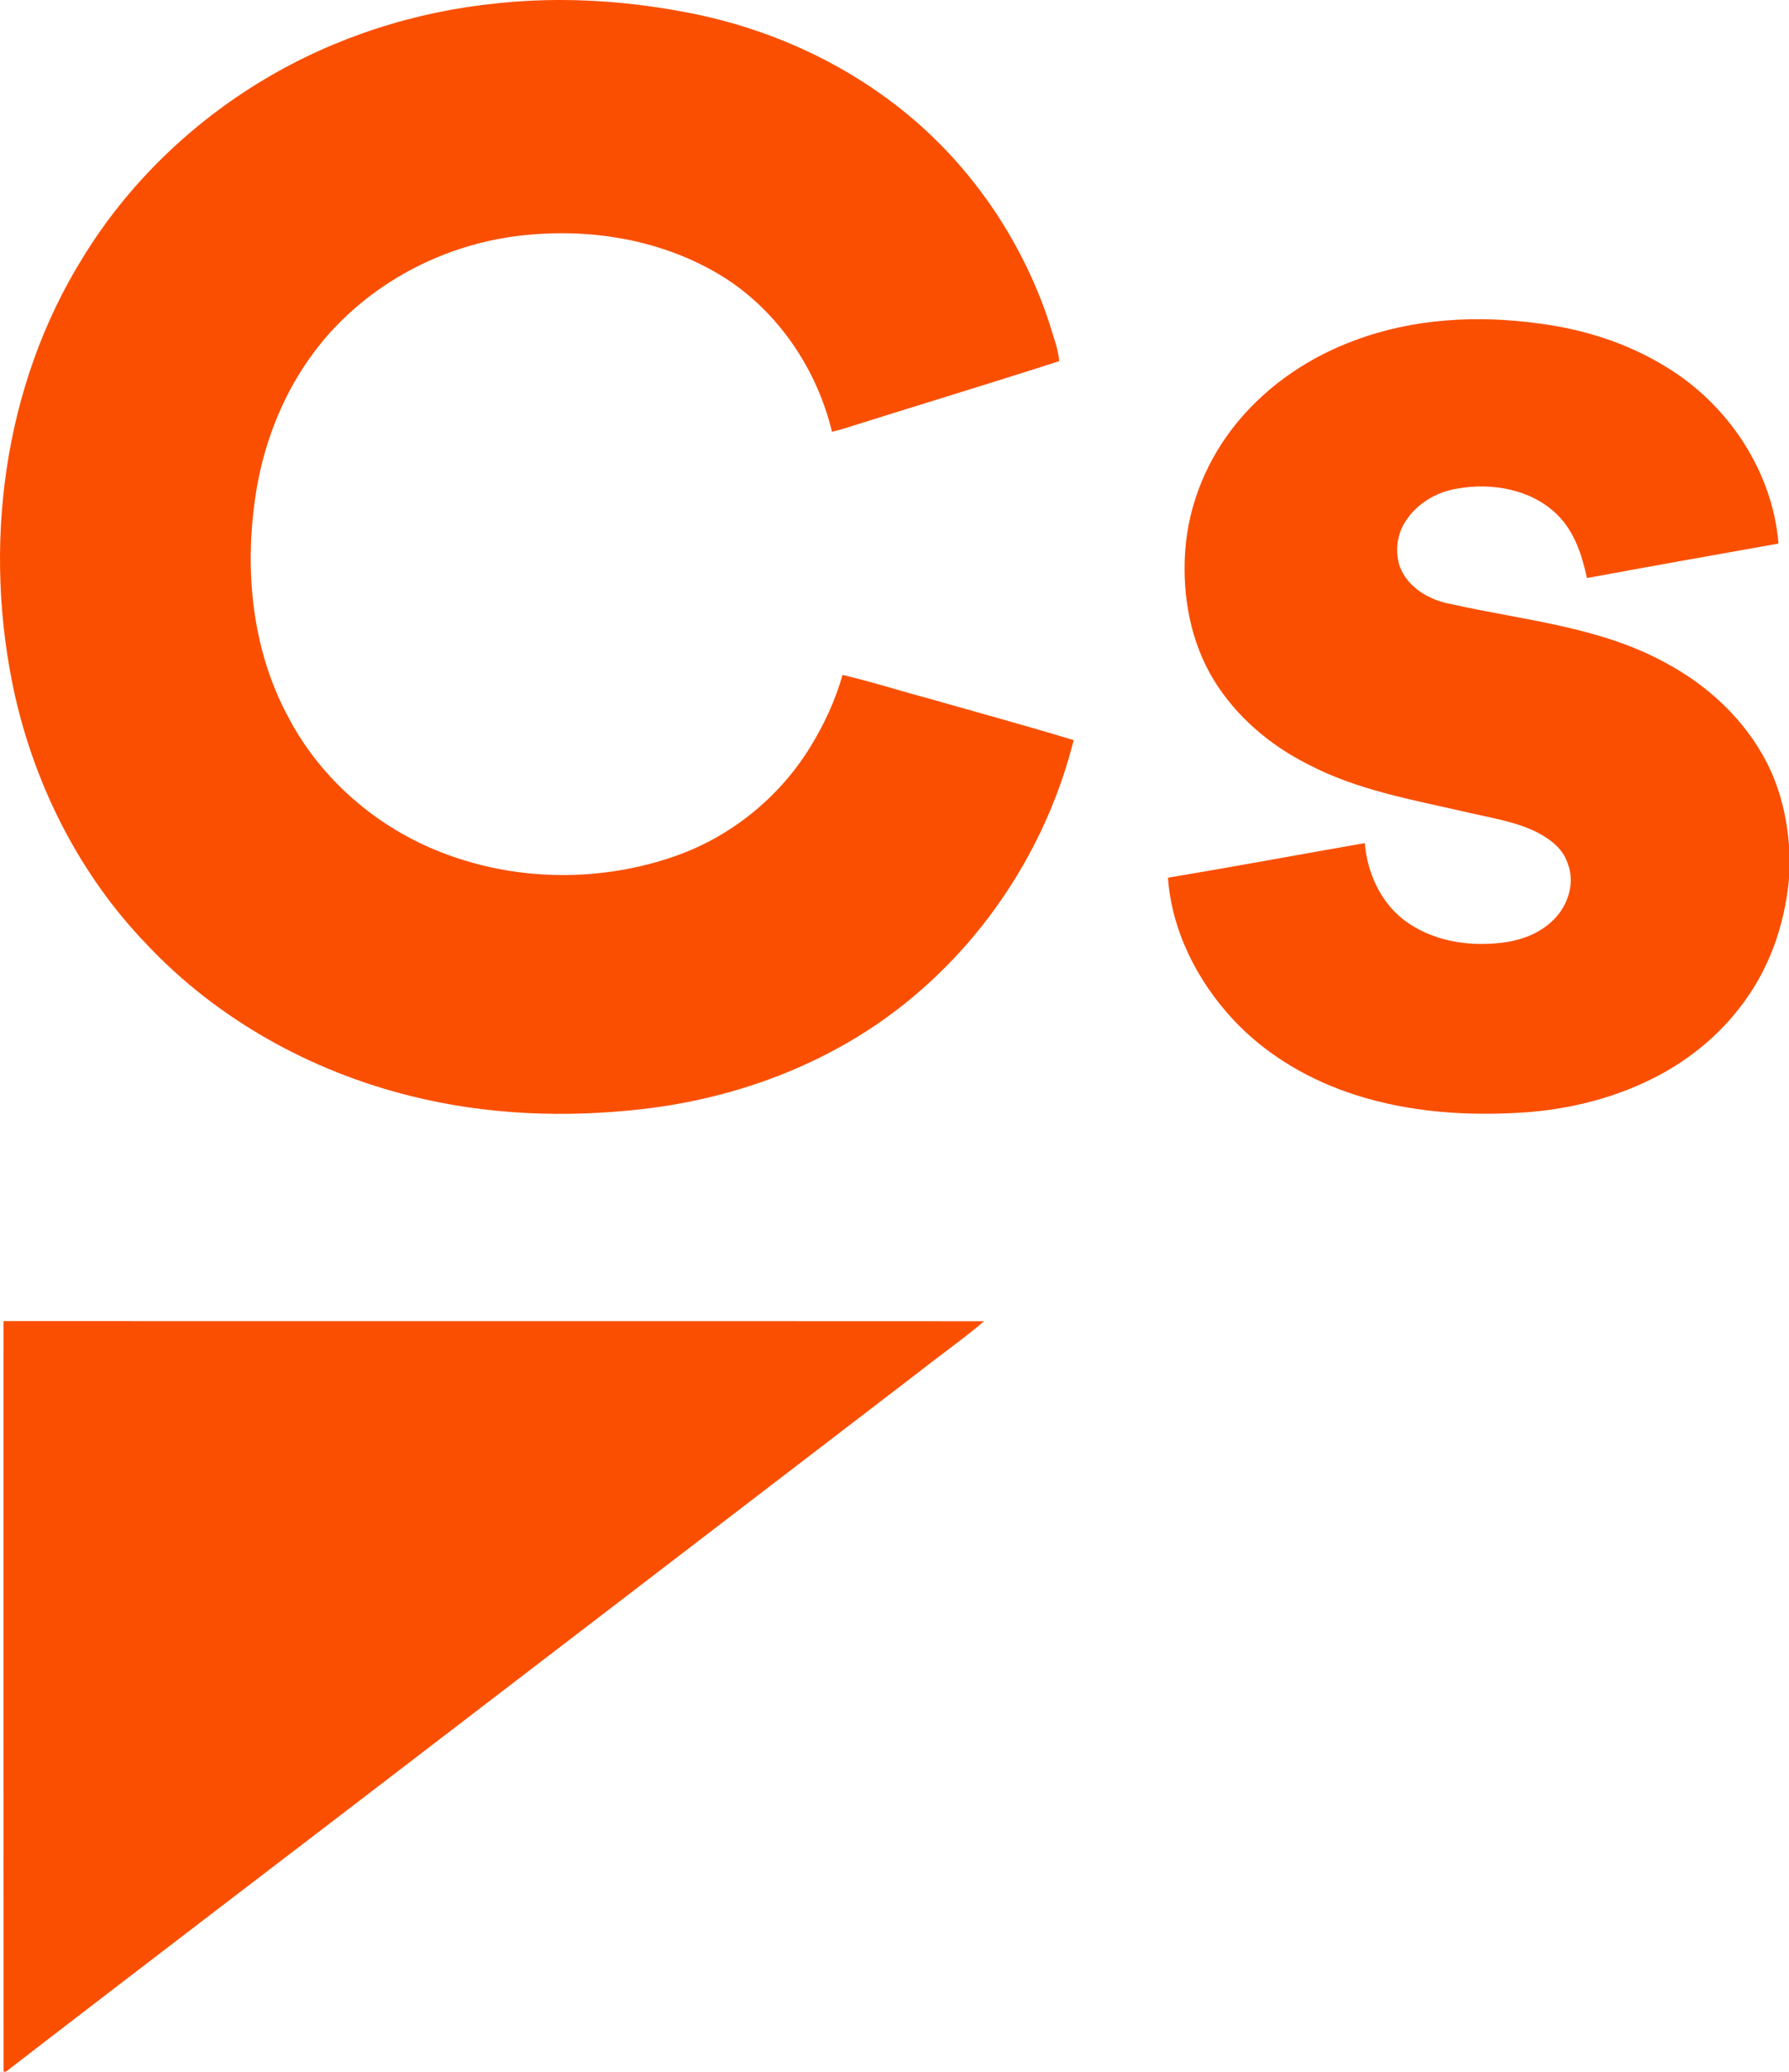 <?xml version="1.0" encoding="UTF-8" standalone="no"?>
<svg
   xmlns:dc="http://purl.org/dc/elements/1.1/"
   xmlns:cc="http://creativecommons.org/ns#"
   xmlns:rdf="http://www.w3.org/1999/02/22-rdf-syntax-ns#"
   xmlns:svg="http://www.w3.org/2000/svg"
   xmlns="http://www.w3.org/2000/svg"
   xmlns:sodipodi="http://sodipodi.sourceforge.net/DTD/sodipodi-0.dtd"
   xmlns:inkscape="http://www.inkscape.org/namespaces/inkscape"
   width="1713.91"
   height="1983.767"
   version="1.1"
   viewBox="0 0 1285.432 1487.825"
   id="svg10"
   sodipodi:docname="Ciudadanos_icono_2017.svg"
   inkscape:version="0.92.3 (2405546, 2018-03-11)">
  <defs
     id="defs14" />
  <sodipodi:namedview
     pagecolor="#ffffff"
     bordercolor="#666666"
     borderopacity="1"
     objecttolerance="10"
     gridtolerance="10"
     guidetolerance="10"
     inkscape:pageopacity="0"
     inkscape:pageshadow="2"
     inkscape:window-width="1366"
     inkscape:window-height="705"
     id="namedview12"
     showgrid="false"
     inkscape:zoom="0.1081745"
     inkscape:cx="160.62209"
     inkscape:cy="99.434435"
     inkscape:window-x="-8"
     inkscape:window-y="-8"
     inkscape:window-maximized="1"
     inkscape:current-layer="svg10"
     fit-margin-top="0"
     fit-margin-left="0"
     fit-margin-right="0"
     fit-margin-bottom="0" />
  <g
     id="g8"
     transform="matrix(0.644,0,0,0.644,-1.046,-1.27)"
     style="fill:#fa4f00">
    <path
       d="m 557.32,5.543 c 67.84,-7.129 136.55,-3.305 203.55,8.988 82.32,14.559 161.77,47.035 229.34,96.473 85.41,61.891 149.64,151.8 182.38,251.94 3.883,13.766 9.758,27.586 10.793,41.762 -79.617,25.621 -159.75,49.82 -239.56,74.977 -4.59,1.477 -9.234,2.703 -13.934,3.742 -16.531,-68.395 -58.223,-131.41 -117.38,-170.16 -64.48,-41.57 -143.8,-56.484 -219.59,-49.602 -79.207,6.5 -156.04,41.41 -212.18,97.785 -51.777,51.676 -83.277,121.41 -94.016,193.32 -12.488,82.758 -4.102,170.82 35.766,245.44 36.391,70.469 100.32,125.43 174.34,153.34 81.883,31.355 174.95,32.094 257.65,3.25 62.598,-21.715 116.8,-65.691 151.39,-122.15 15.273,-24.992 27.867,-51.785 35.766,-80.027 31.746,7.348 62.895,17.453 94.426,25.812 54.48,15.566 109.21,30.398 163.44,46.895 -27.895,111.52 -91.887,213.79 -180.38,287.26 -84.645,70.797 -191.72,111.74 -300.82,124.17 -86.227,9.914 -174.54,6.527 -258.88,-14.695 -110.98,-27.559 -215.22,-85.219 -293.85,-168.71 -73.961,-76.477 -123.96,-174.67 -147.35,-278.13 -36.473,-164.48 -13.605,-344.78 76.312,-488.8 49.699,-80.957 119.95,-148.83 201.39,-197.59 79.316,-47.469 169.45,-76.34 261.39,-85.273 z"
       id="path2"
       inkscape:connector-curvature="0" />
    <path
       d="m 1513.7,381.32 c 65.055,-24.309 136.37,-28.051 204.75,-18.629 49.617,6.363 98.473,21.633 141.23,47.938 69.371,41.57 119.62,116.41 126.23,197.5 -71.285,12.645 -142.57,25.371 -213.74,38.457 -5.465,-25.84 -14.156,-52.359 -33.637,-71.207 -28.77,-27.777 -72.074,-35.398 -110.46,-28.625 -23.852,3.606 -46.637,17.207 -59.234,38.047 -8.824,14.367 -10.684,32.613 -5.602,48.617 8.746,23.574 32.953,37.75 56.75,42.066 81.367,18.324 167.57,25.234 241.72,66.617 46.391,25.074 86.691,62.82 110.98,109.96 18.281,35.289 25.52,75.359 25.957,114.83 -2.156,50.34 -16.445,100.65 -44.48,142.79 -26.91,40.836 -65.355,73.613 -109.1,95.242 -48.523,24.258 -102.65,36.273 -156.67,38.352 -62.211,2.922 -125.55,-2.926 -184.51,-23.656 -47.676,-16.824 -92.184,-43.809 -126.69,-80.984 -39.973,-43.047 -68.254,-98.766 -72.461,-157.87 73.305,-12.238 146.37,-25.84 219.59,-38.594 2.68,32.586 17.188,65.141 43.359,85.492 30.246,23.051 70.137,30.016 107.32,25.836 22.133,-2.184 44.562,-10.133 60.383,-26.246 16.039,-16.09 23.906,-41.406 15.109,-63.039 -5.383,-16.473 -20.191,-27.07 -34.945,-34.637 -24.672,-11.906 -52.078,-15.84 -78.496,-22.094 -59.891,-13.766 -121.7,-24.445 -176.61,-53.453 -42.023,-21.141 -79.289,-52.852 -104.15,-93.031 -26.395,-42.828 -35.738,-94.586 -32.352,-144.32 3.606,-53.289 25.383,-104.75 59.617,-145.55 34.289,-40.914 80.109,-71.559 130.14,-89.805 z"
       id="path4"
       inkscape:connector-curvature="0" />
    <path
       d="m 5.574,1475.2 c 364.67,0.191 729.34,-0.082 1094,0.137 -22.867,19.527 -47.594,36.762 -71.176,55.418 -176.88,135.45 -353.66,271 -530.57,406.37 -163.63,125.56 -327.87,250.33 -491.17,376.3 H 5.646 c -0.109,-279.42 -0.246,-558.8 -0.109,-838.22 z"
       id="path6"
       inkscape:connector-curvature="0" />
  </g>
</svg>
